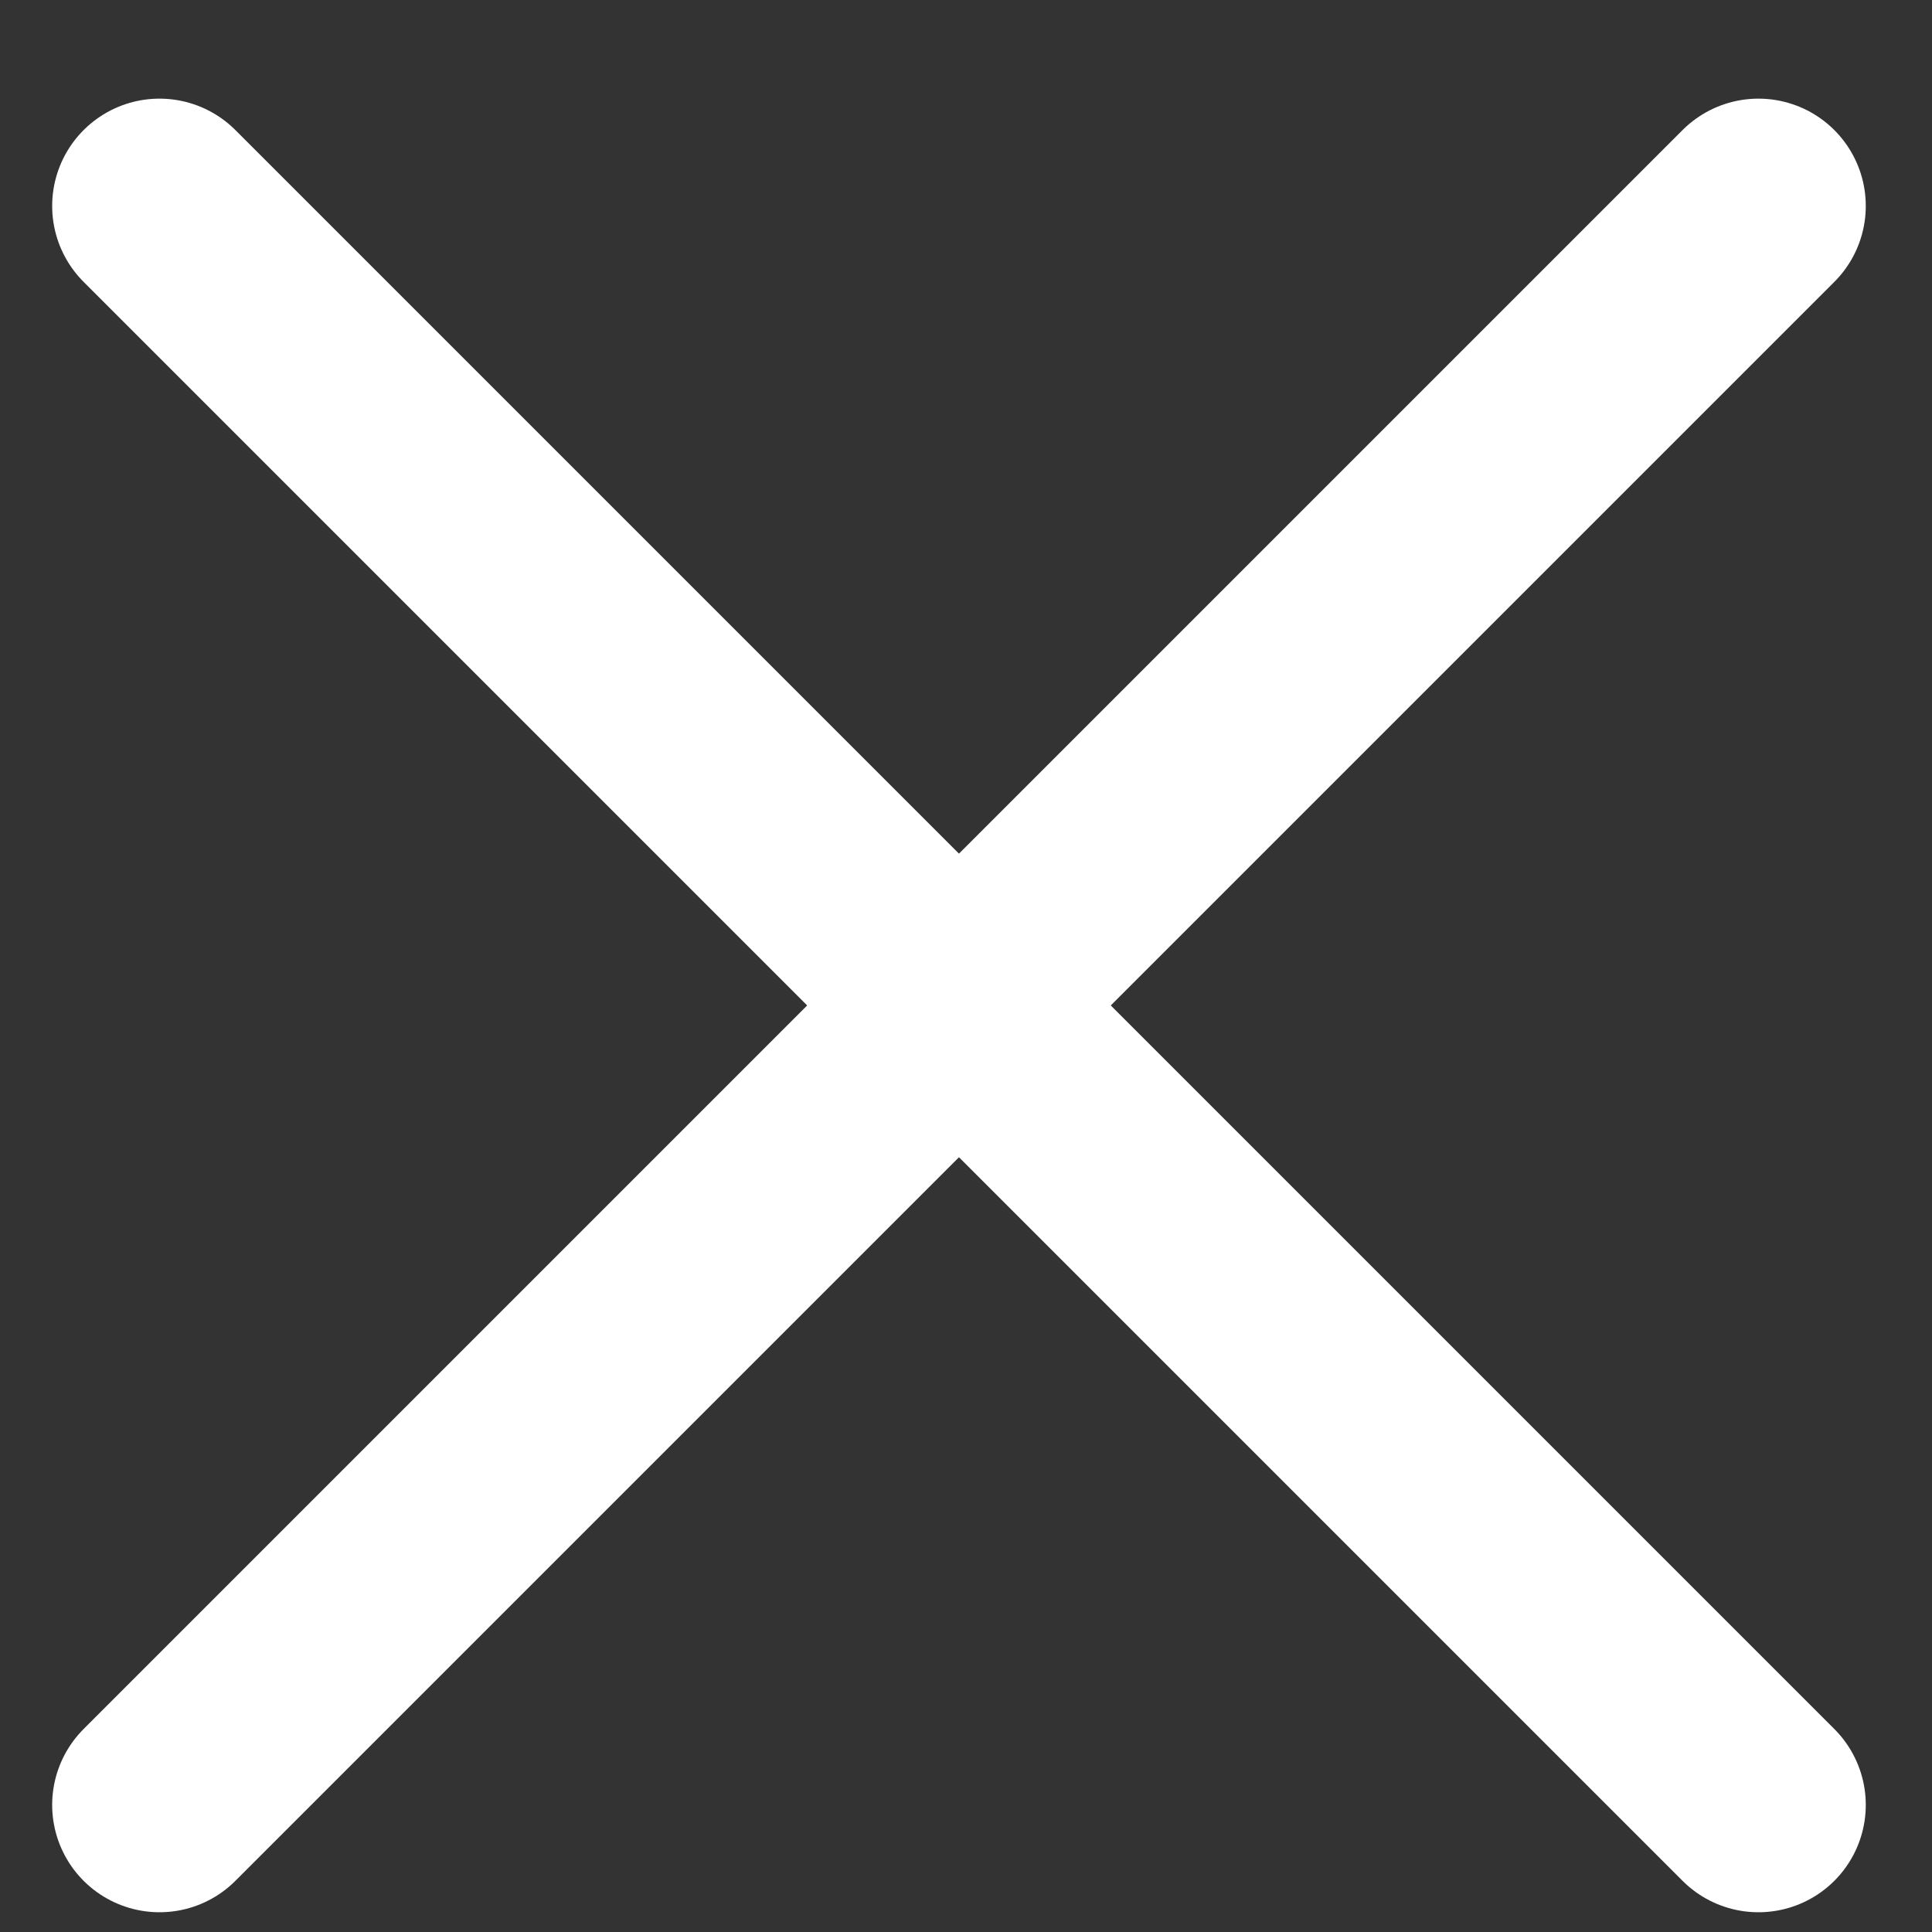 <svg width="18" height="18" viewBox="0 0 18 18" fill="none" xmlns="http://www.w3.org/2000/svg">
    <rect x="0" y="0" width="18" height="18" fill="#333333" stroke="none"/>
    <path d="M1.486 16.816L16.383 1.919" stroke="white" stroke-width="2" stroke-linecap="round" stroke-linejoin="round"/>
    <path d="M16.383 16.816L1.486 1.919" stroke="white" stroke-width="2" stroke-linecap="round" stroke-linejoin="round"/>
</svg>
